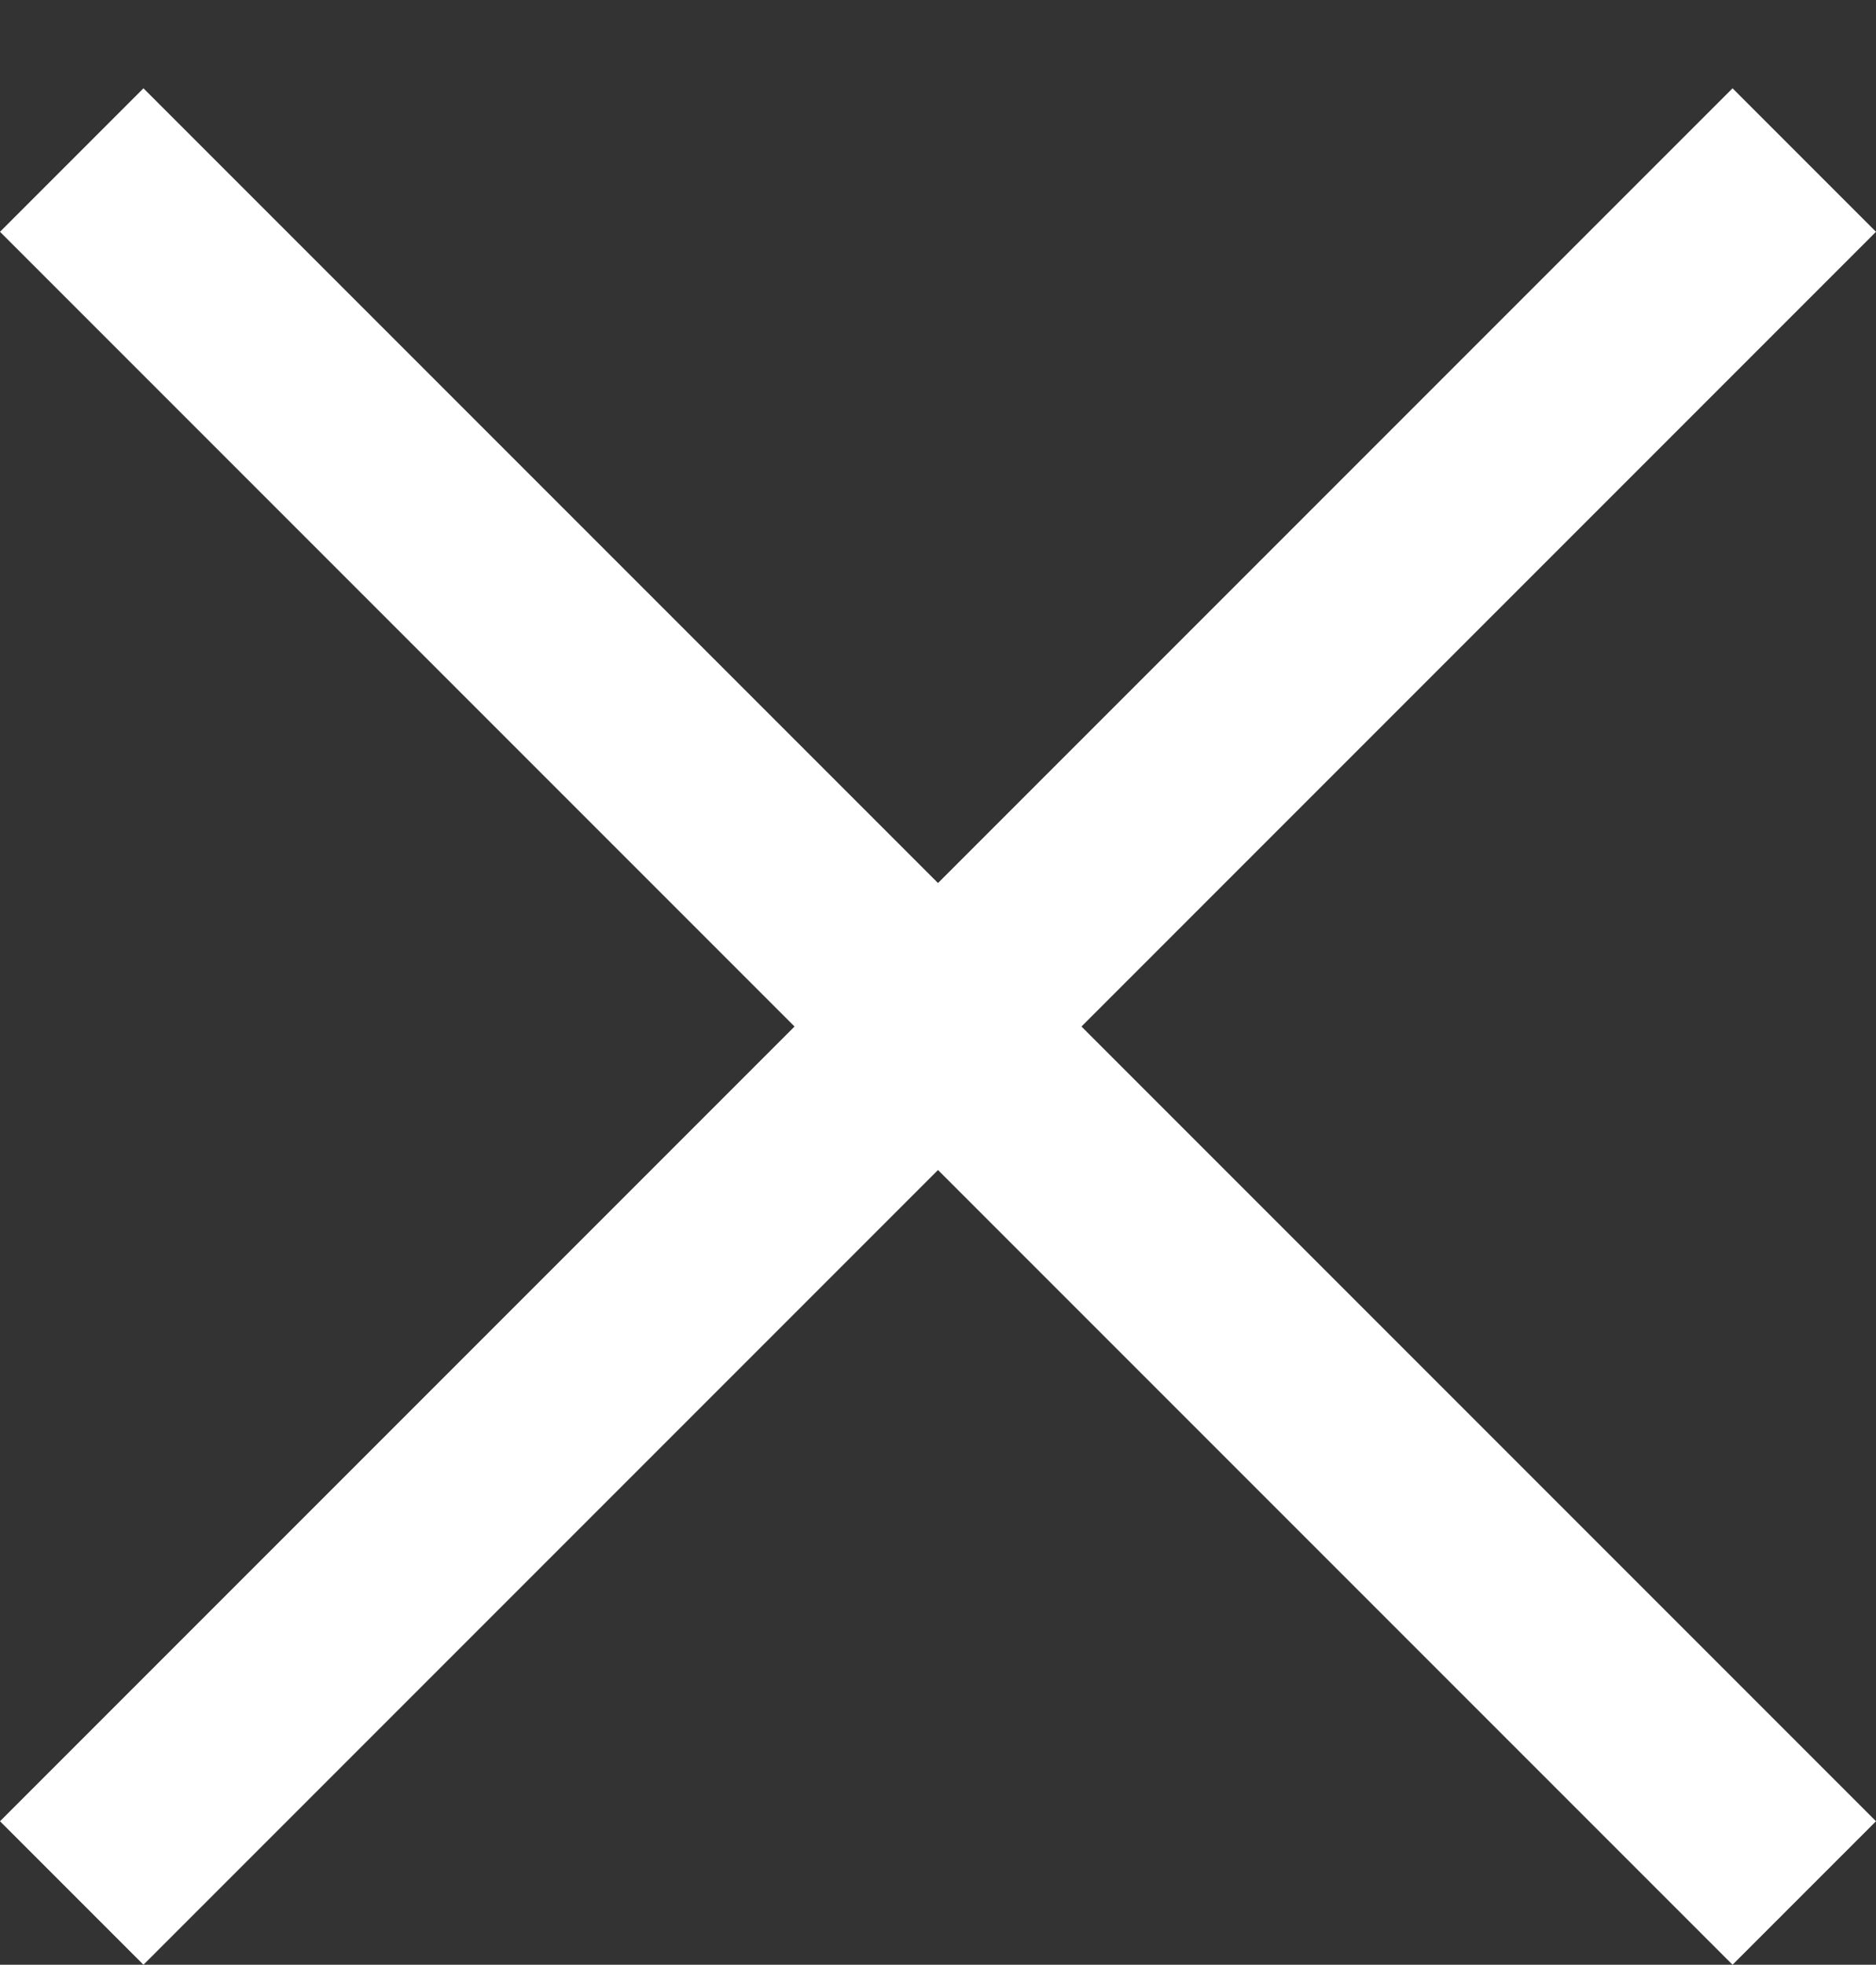 <?xml version="1.0" encoding="utf-8"?>
<!-- Generator: Adobe Illustrator 26.5.0, SVG Export Plug-In . SVG Version: 6.00 Build 0)  -->
<svg version="1.1" id="Capa_1" xmlns="http://www.w3.org/2000/svg" xmlns:xlink="http://www.w3.org/1999/xlink" x="0px" y="0px"
	 viewBox="0 0 17 17.8" style="enable-background:new 0 0 17 17.8;" xml:space="preserve">
<rect x="0" y="0" width="17" height="17.8" fill="#333333" stroke="none"/>
<style type="text/css">
	.st0{fill:#FFFFFF;}
</style>
<path class="st0" d="M1.3,17.8L0,16.5l7.2-7.2L0,2.1l1.3-1.3L8.5,8l7.2-7.2L17,2.1L9.8,9.3l7.2,7.2l-1.3,1.3l-7.2-7.2L1.3,17.8z"/>
</svg>
